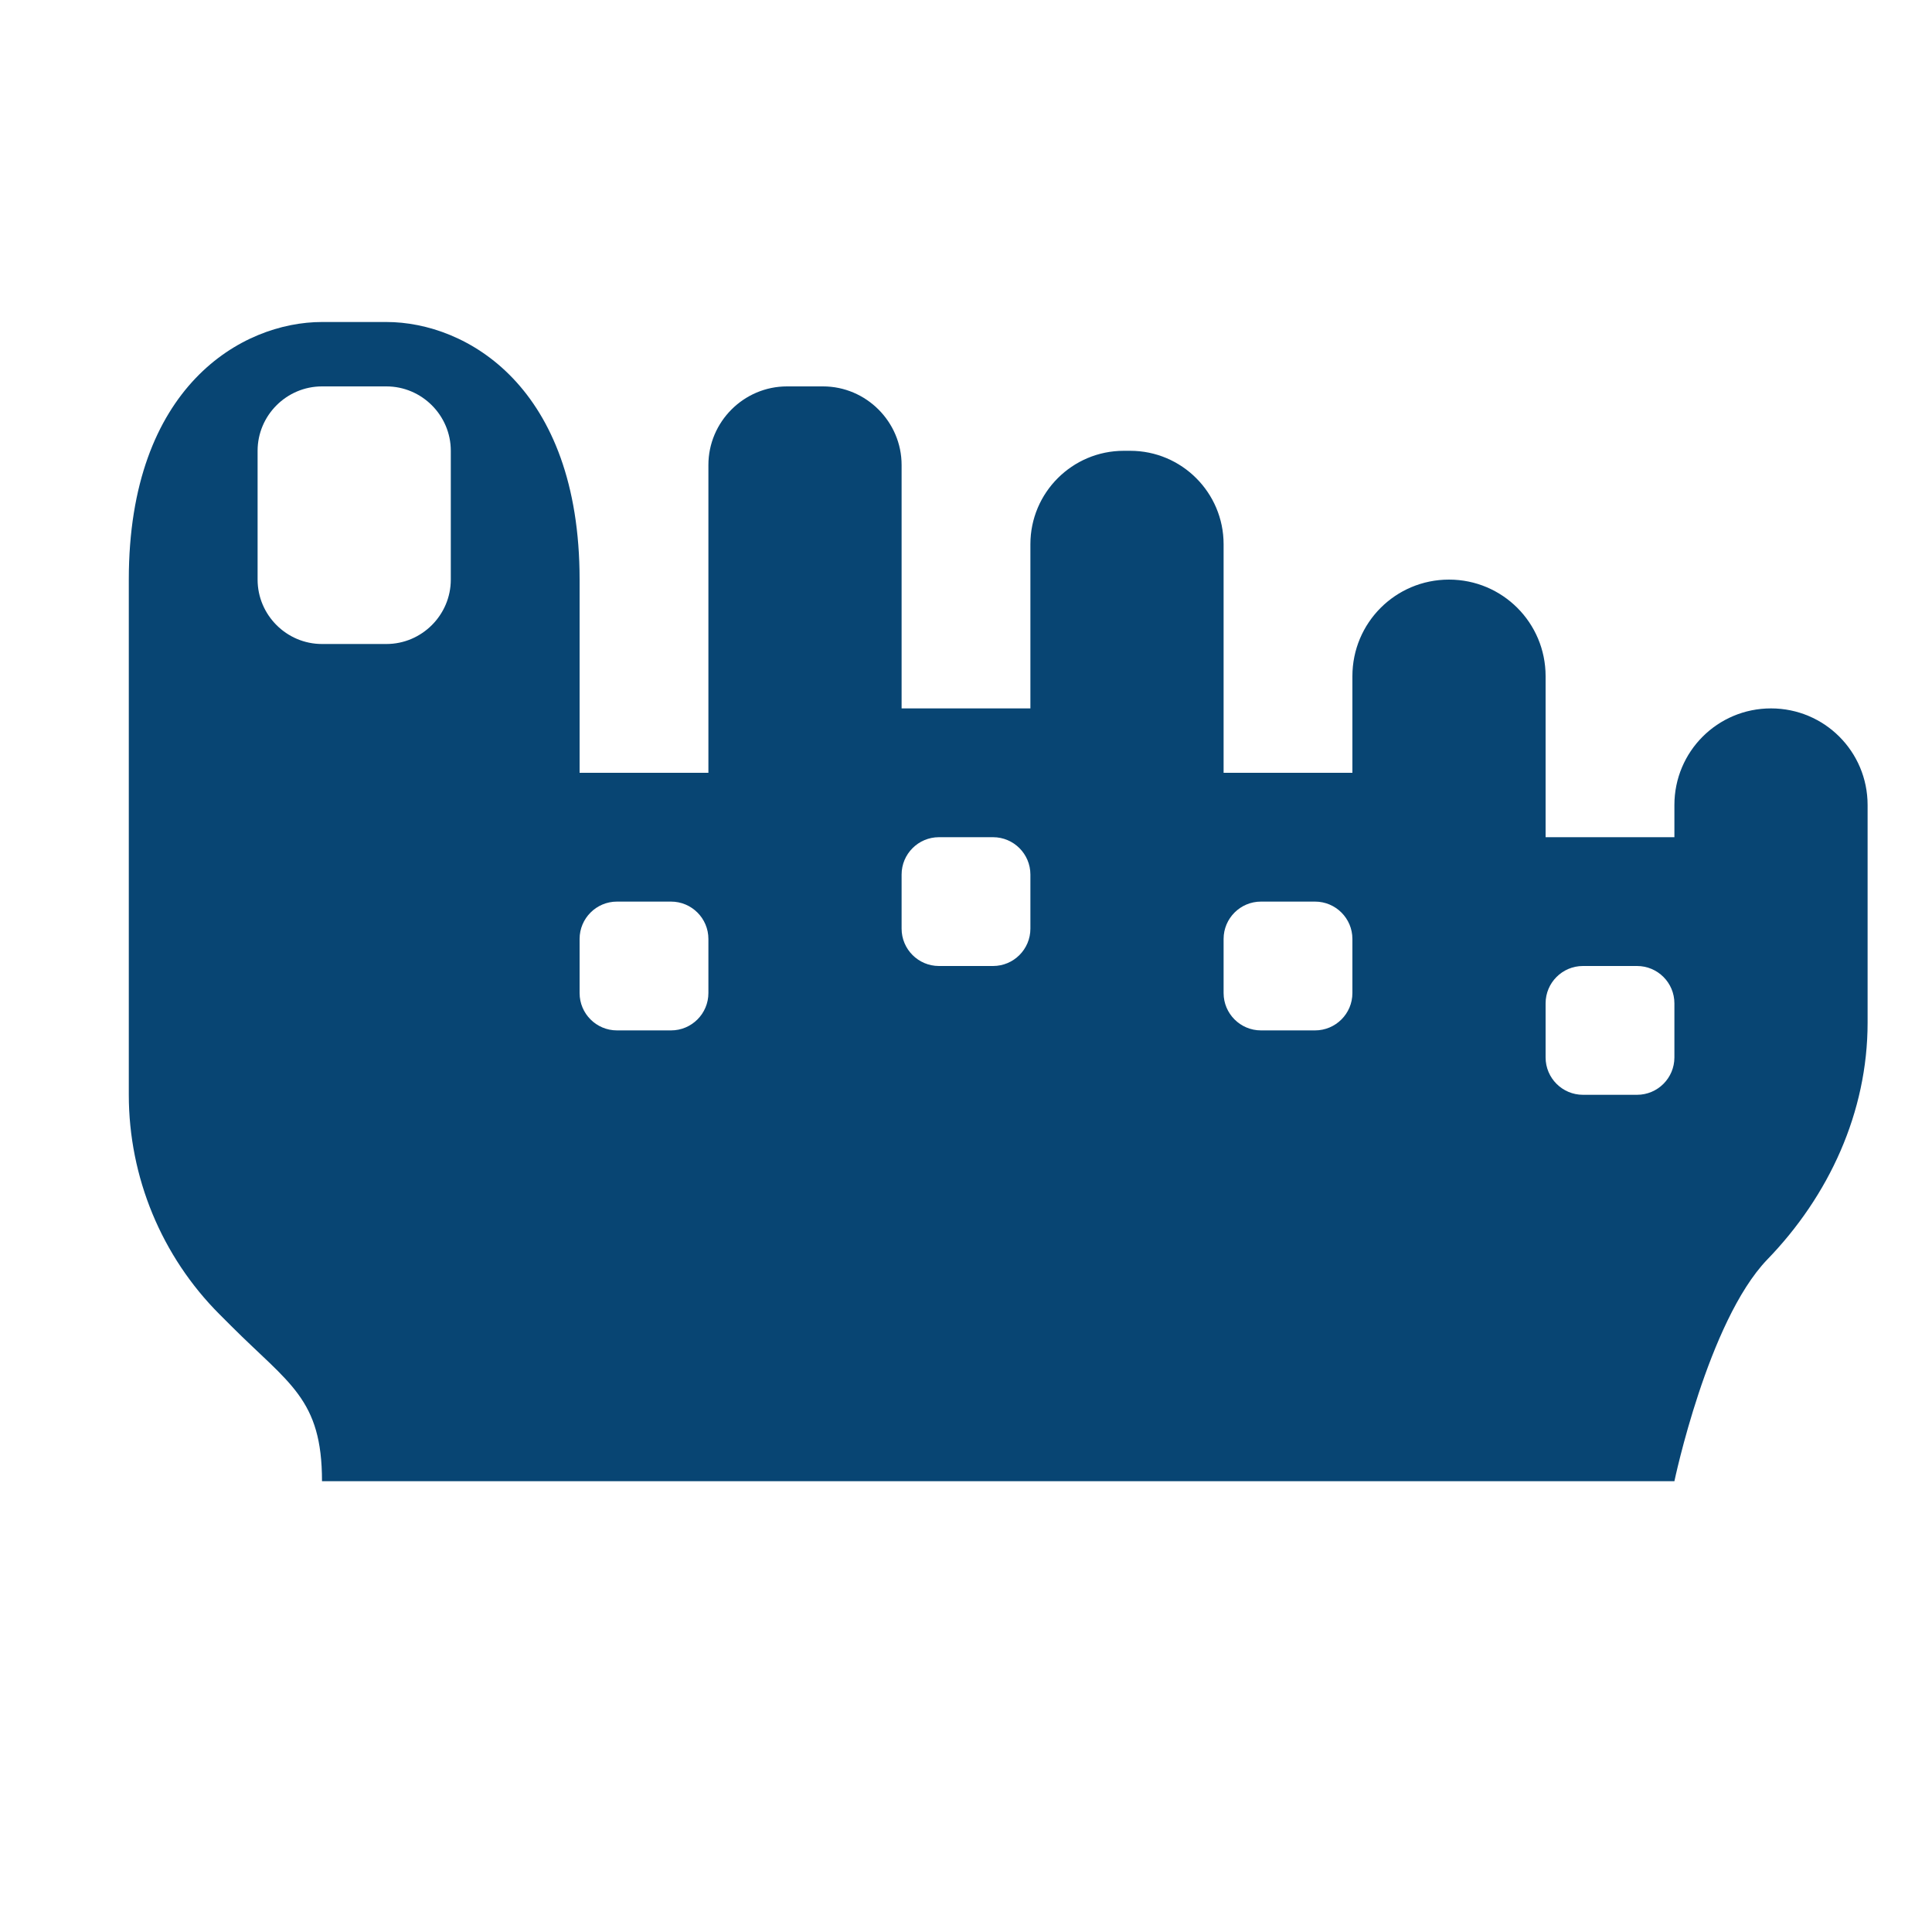 <svg width="90" height="90" viewBox="0 0 90 90" fill="none" xmlns="http://www.w3.org/2000/svg">
<path d="M82.5 33C80.01 33 78 35.01 78 37.5V39H72V31.5C72 29.01 69.99 27 67.5 27C65.01 27 63 29.01 63 31.5V36H57V25.35C57 22.95 55.05 21 52.65 21H52.35C49.95 21 48 22.95 48 25.35V33H42V21.66C42 19.65 40.35 18 38.34 18H36.66C34.65 18 33 19.65 33 21.66V36H27V27C27 18 21.72 15 18 15H15C11.28 15 6 18 6 27V51C6 54.84 7.53 58.53 10.23 61.23L10.77 61.77C13.47 64.47 15 65.16 15 69H78C78 69 79.56 61.56 82.32 58.68C85.2 55.71 87 51.81 87 47.64V37.5C87 35.01 84.99 33 82.5 33ZM21 27C21 28.65 19.65 30 18 30H15C13.35 30 12 28.65 12 27V21C12 19.35 13.35 18 15 18H18C19.65 18 21 19.35 21 21V27ZM33 46.26C33 47.22 32.22 48 31.26 48H28.74C27.78 48 27 47.22 27 46.26V43.74C27 42.78 27.78 42 28.74 42H31.26C32.22 42 33 42.78 33 43.74V46.26ZM48 43.26C48 44.22 47.22 45 46.26 45H43.74C42.78 45 42 44.22 42 43.26V40.74C42 39.78 42.78 39 43.74 39H46.26C47.22 39 48 39.78 48 40.74V43.26ZM63 46.26C63 47.22 62.22 48 61.26 48H58.74C57.78 48 57 47.22 57 46.26V43.74C57 42.78 57.78 42 58.74 42H61.26C62.22 42 63 42.78 63 43.74V46.26ZM78 49.26C78 50.22 77.22 51 76.26 51H73.74C72.78 51 72 50.22 72 49.26V46.74C72 45.78 72.78 45 73.74 45H76.26C77.22 45 78 45.78 78 46.74V49.26Z" fill="#084573"/>
</svg>
